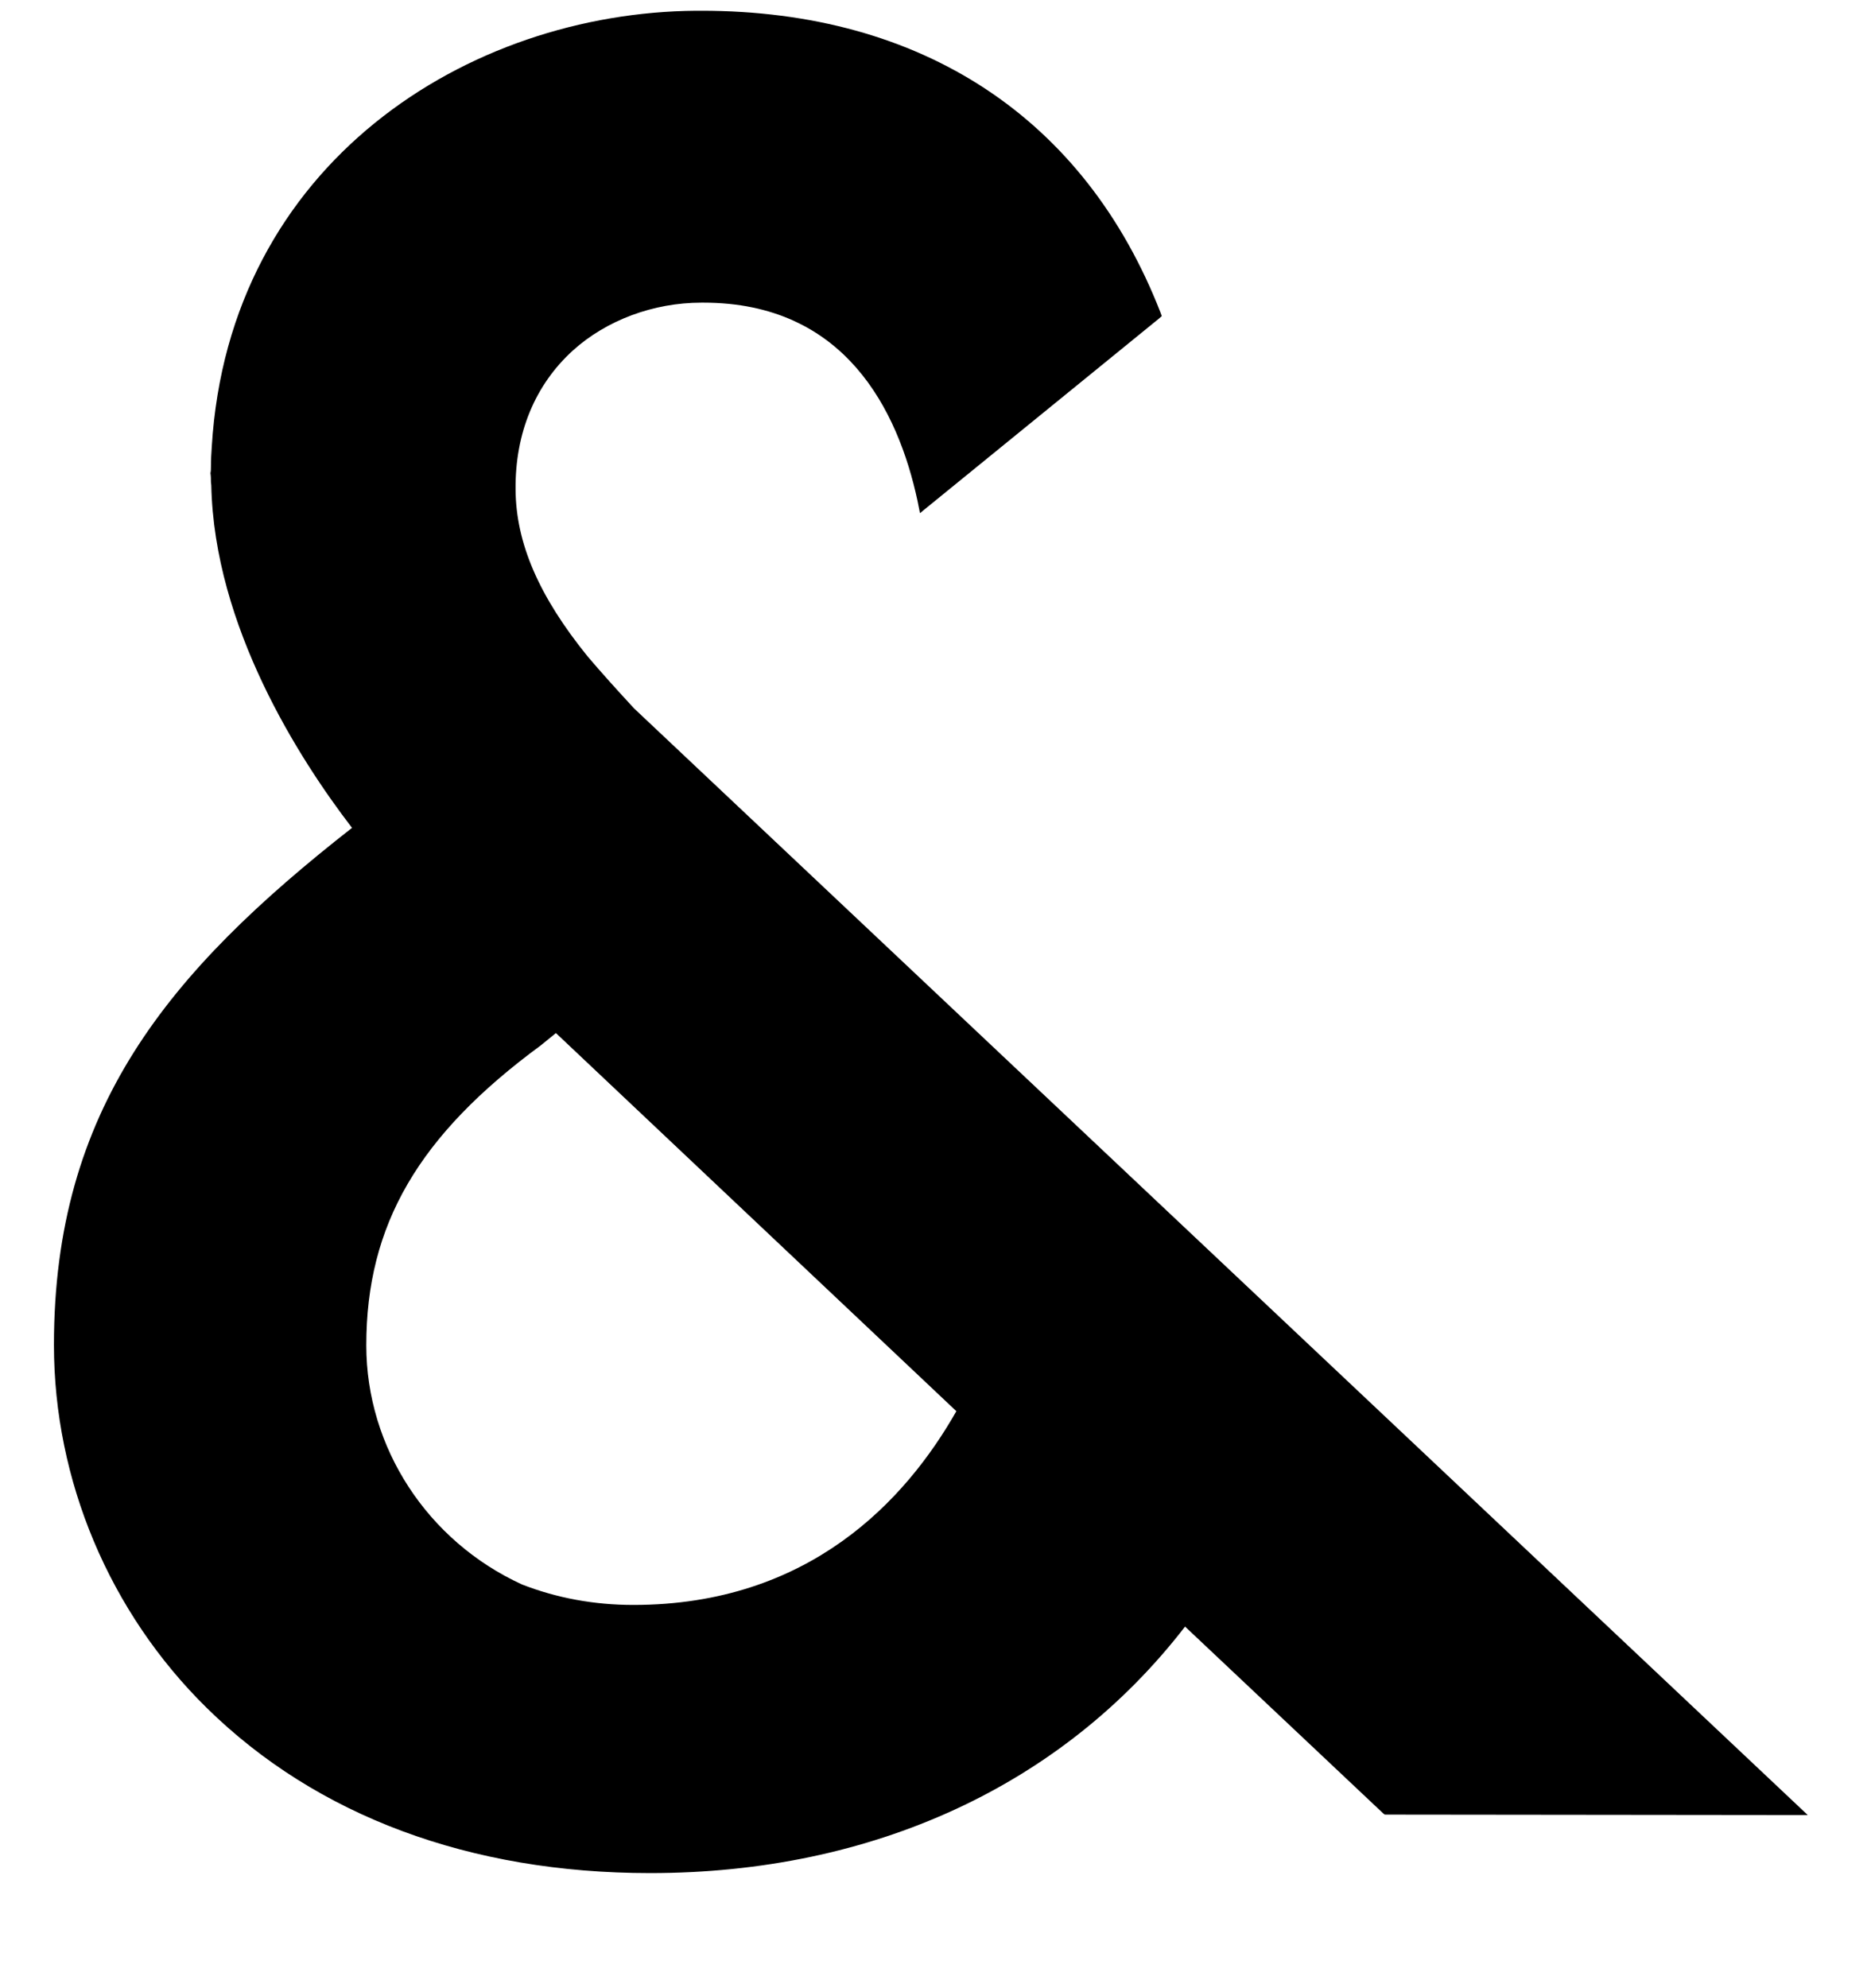 <?xml version="1.0" encoding="UTF-8" standalone="no"?>
<!DOCTYPE svg PUBLIC "-//W3C//DTD SVG 1.1//EN" "http://www.w3.org/Graphics/SVG/1.1/DTD/svg11.dtd">
<svg width="100%" height="100%" viewBox="0 0 16 17" version="1.1" xmlns="http://www.w3.org/2000/svg" xmlns:xlink="http://www.w3.org/1999/xlink" xml:space="preserve" xmlns:serif="http://www.serif.com/" style="fill-rule:evenodd;clip-rule:evenodd;stroke-linejoin:round;stroke-miterlimit:2;">
    <g id="Artboard1" transform="matrix(0.653,0,0,0.603,-1.672,-3.573)">
        <rect x="2.561" y="5.926" width="24.257" height="26.762" style="fill:none;"/>
        <g transform="matrix(1.532,0,0,1.659,-72.109,-11.914)">
            <path d="M54.161,16.809C54.025,16.662 53.889,16.512 53.764,16.365C53.345,15.848 53.15,15.394 53.147,14.936C53.143,14.454 53.314,14.042 53.638,13.748C53.924,13.49 54.325,13.34 54.736,13.34L54.753,13.34C55.963,13.34 56.416,14.258 56.583,15.034L56.604,15.139L58.647,13.476L58.671,13.455L58.661,13.427C58.013,11.76 56.618,10.845 54.736,10.845L54.691,10.845C52.742,10.859 50.696,12.145 50.55,14.573C50.546,14.629 50.543,14.685 50.543,14.744C50.543,14.762 50.543,14.779 50.539,14.797C50.543,14.824 50.543,14.849 50.543,14.873L50.546,14.901C50.571,16.107 51.296,17.239 51.749,17.829C50.173,19.063 49.201,20.236 49.201,22.249C49.201,23.405 49.675,24.534 50.508,25.352C51.446,26.274 52.756,26.763 54.297,26.763C56.2,26.763 57.821,26.015 58.87,24.656L60.564,26.253L60.578,26.263L64.193,26.267L54.161,16.809ZM53.492,19.583L56.915,22.815C56.482,23.577 55.656,24.471 54.154,24.471C53.819,24.471 53.499,24.412 53.202,24.296C52.394,23.926 51.871,23.126 51.871,22.252C51.871,21.222 52.317,20.457 53.363,19.688L53.492,19.583Z" style="fill-rule:nonzero;"/>
        </g>
    </g>
</svg>
